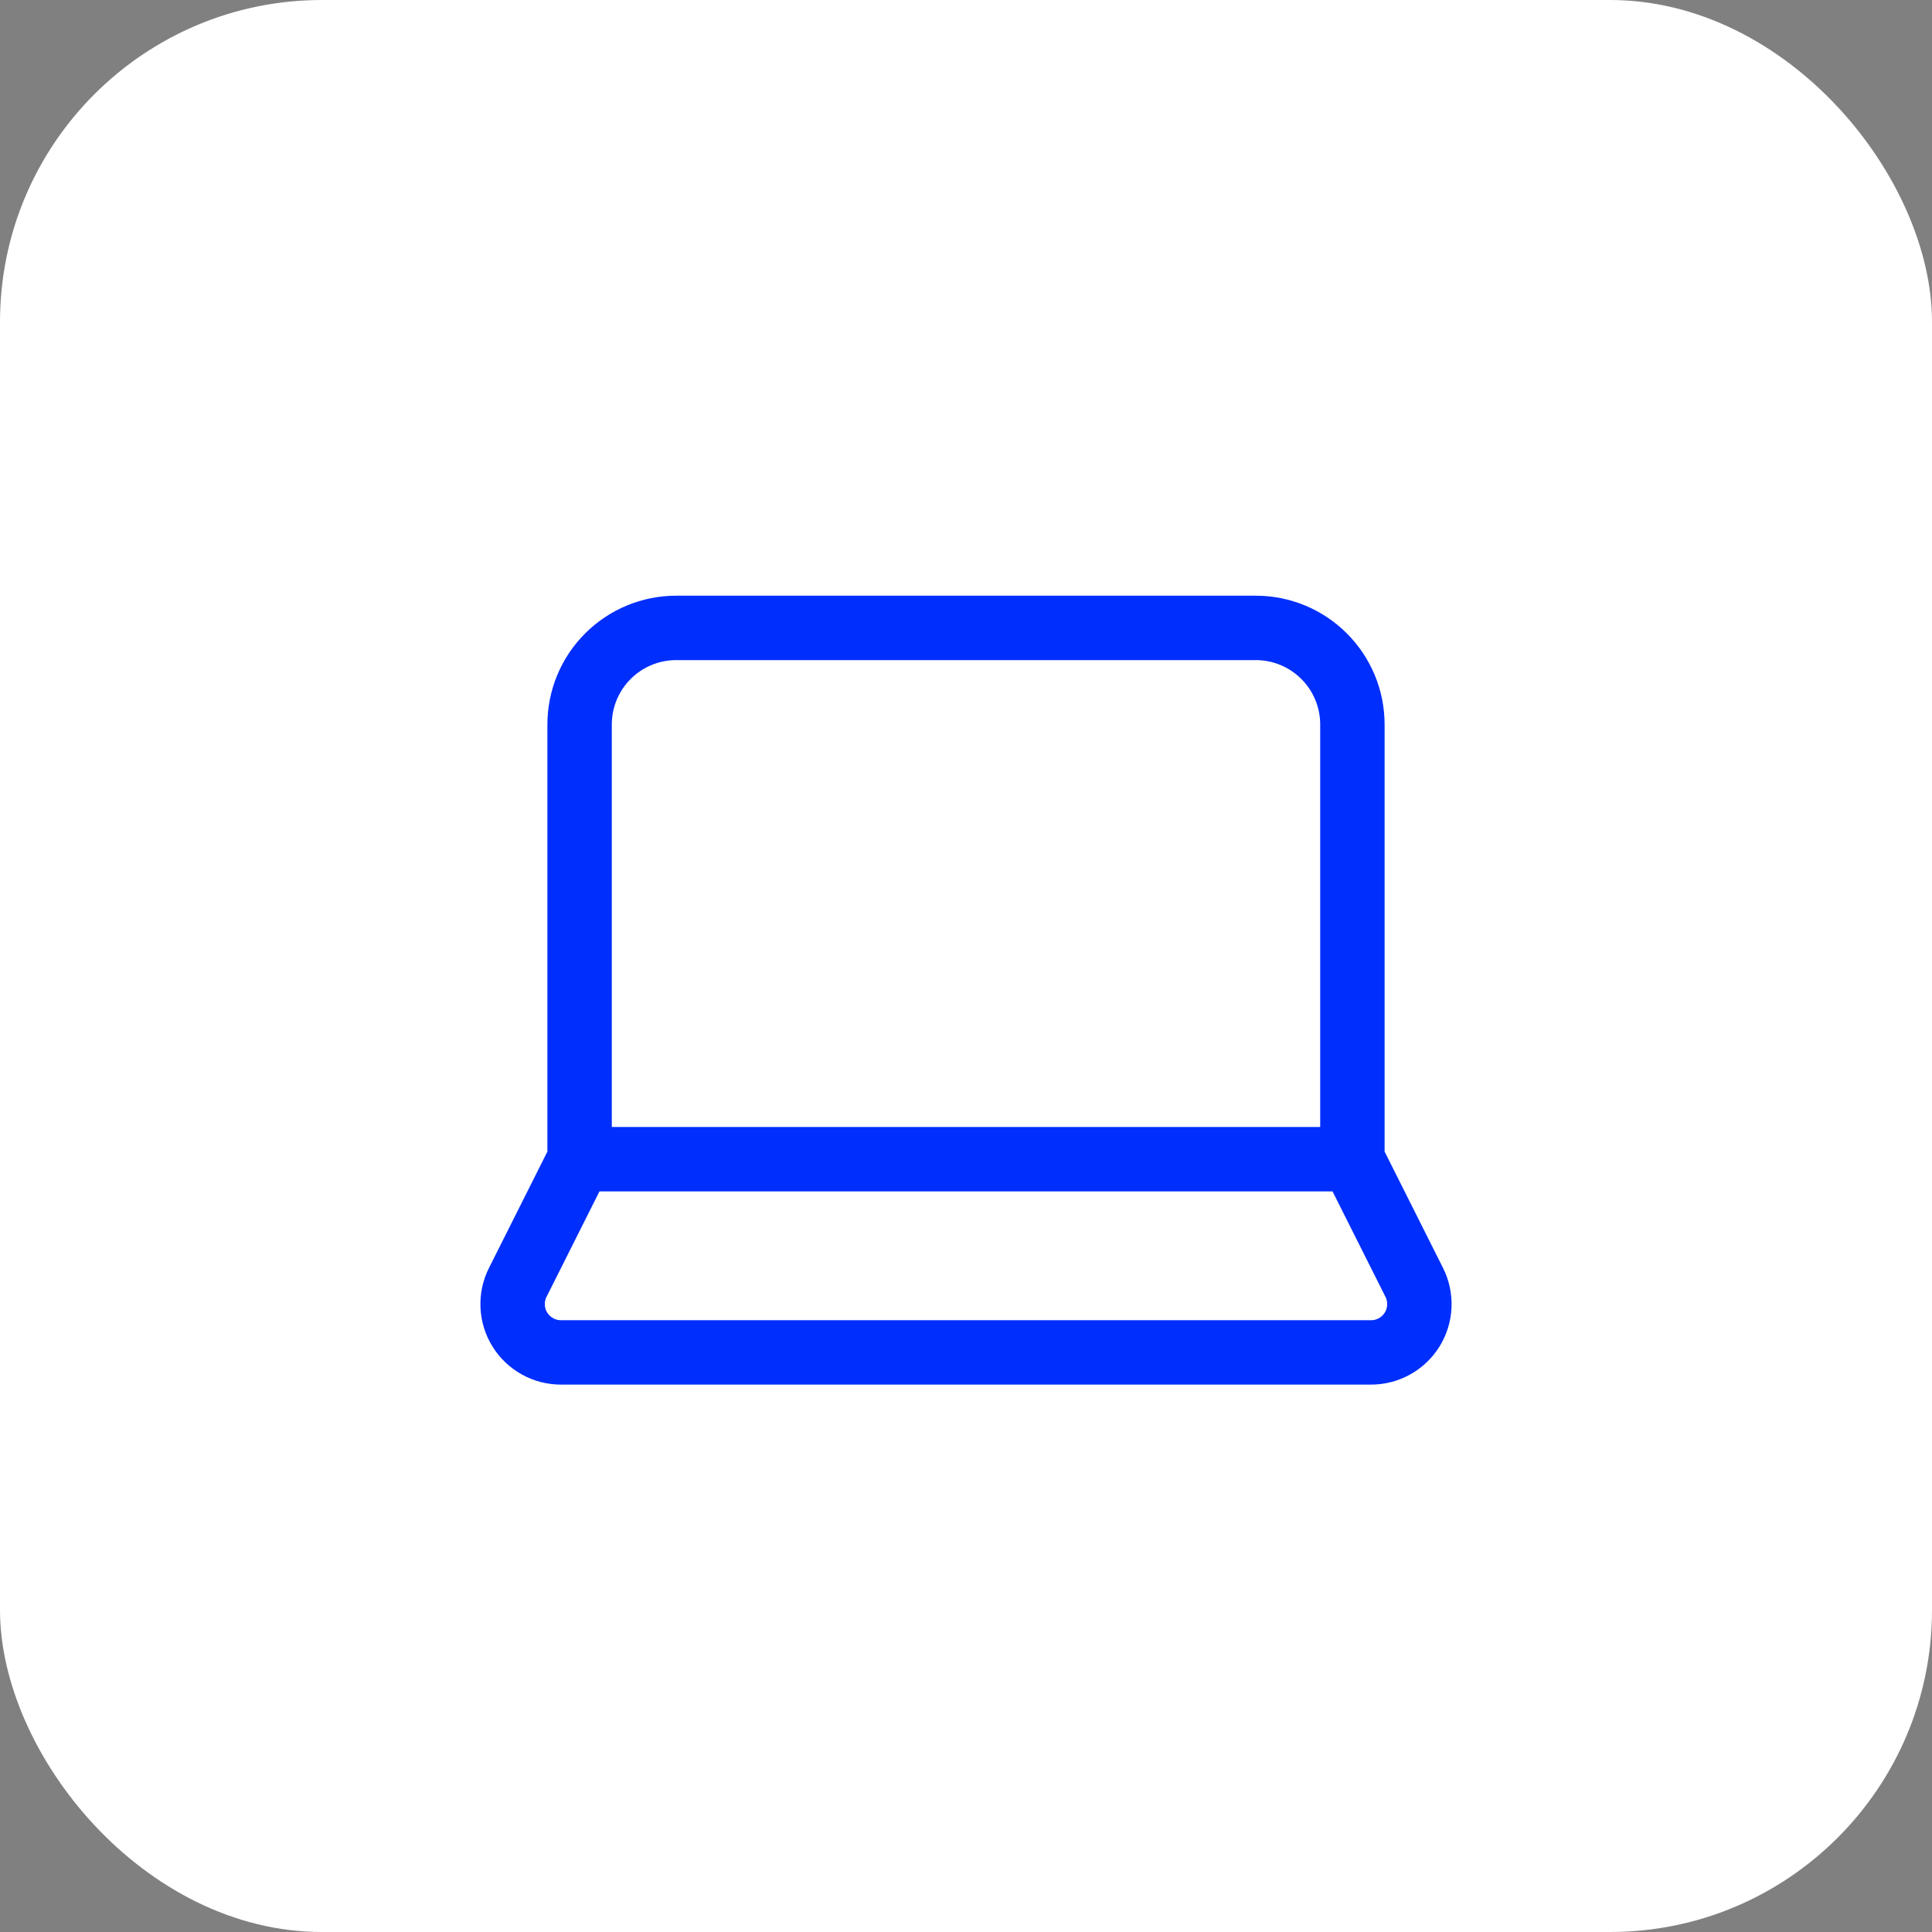 <svg width="60" height="60" viewBox="0 0 60 60" fill="none" xmlns="http://www.w3.org/2000/svg">
<rect x="0" y="0" width="60" height="60" fill="#808080" stroke="none"/>
<g clip-path="url(#clip0_58_4722)">
<rect width="60" height="60" rx="10" fill="white"/>
<path d="M42 36V22.5C42 21.704 41.684 20.941 41.121 20.379C40.559 19.816 39.796 19.5 39 19.5H21C20.204 19.5 19.441 19.816 18.879 20.379C18.316 20.941 18 21.704 18 22.5V36M42 36H18M42 36L43.92 39.825C44.036 40.054 44.09 40.31 44.079 40.566C44.068 40.823 43.99 41.073 43.855 41.291C43.719 41.509 43.53 41.689 43.305 41.813C43.08 41.938 42.827 42.002 42.57 42H17.43C17.173 42.002 16.92 41.938 16.695 41.813C16.47 41.689 16.28 41.509 16.145 41.291C16.009 41.073 15.932 40.823 15.921 40.566C15.909 40.31 15.964 40.054 16.08 39.825L18 36" stroke="#002EFC" stroke-width="2"/>
</g>
<defs>
<clipPath id="clip0_58_4722">
<rect width="60" height="60" fill="white"/>
</clipPath>
</defs>
</svg>
